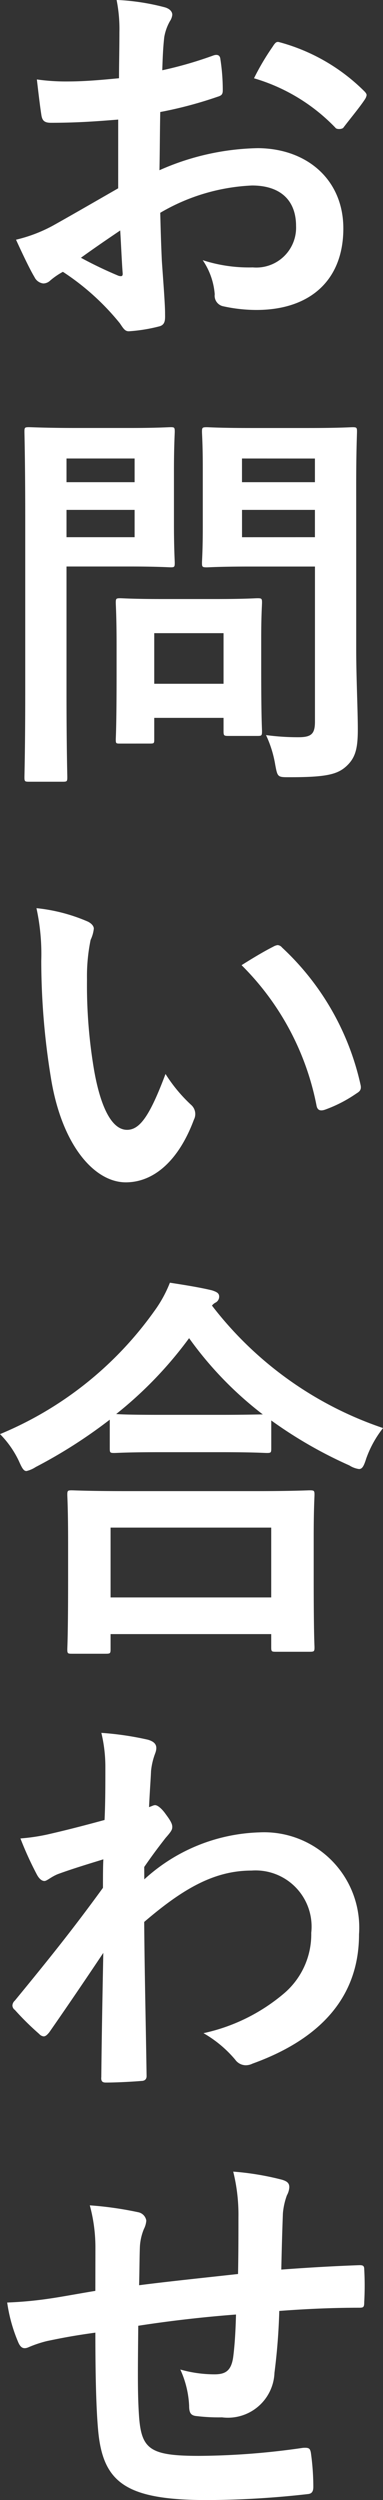 <svg xmlns="http://www.w3.org/2000/svg" width="21.988" height="143.216" viewBox="0 0 21.988 143.216">
  <rect x="0" y="0" width="21.988" height="143.216" fill="#333333" stroke="none"/>
  <path id="パス_39" data-name="パス 39" d="M7.383-7.222C5.7-6.256,4.623-5.635,3.634-5.083a8.492,8.492,0,0,1-2.116.805c.345.759.805,1.725,1.058,2.139a.645.645,0,0,0,.506.368.577.577,0,0,0,.391-.161,4.169,4.169,0,0,1,.736-.506A14.141,14.141,0,0,1,7.475.506c.207.3.3.483.552.46A9.348,9.348,0,0,0,9.729.69c.391-.092.345-.437.345-.759,0-.529-.115-1.978-.184-2.99-.046-1.012-.069-1.794-.092-2.76a11.374,11.374,0,0,1,5.267-1.564c1.61,0,2.53.828,2.53,2.323a2.283,2.283,0,0,1-2.484,2.369,8.579,8.579,0,0,1-2.875-.414,4.019,4.019,0,0,1,.69,1.955.617.617,0,0,0,.506.69,8.914,8.914,0,0,0,1.886.207c3.105,0,4.991-1.725,4.991-4.669,0-2.76-2.047-4.577-4.9-4.6A14.516,14.516,0,0,0,9.752-8.257c.023-1.1.023-2.231.046-3.335a23.443,23.443,0,0,0,3.289-.874c.23-.069.3-.138.3-.368a11.56,11.56,0,0,0-.138-1.794c-.023-.23-.184-.276-.391-.207a22.554,22.554,0,0,1-2.944.851c.023-.736.046-1.311.115-1.909a2.815,2.815,0,0,1,.322-.9.816.816,0,0,0,.138-.368c0-.207-.184-.368-.46-.437a13.035,13.035,0,0,0-2.737-.414,8.5,8.5,0,0,1,.161,1.863c0,.989-.023,1.863-.023,2.622-.966.092-1.955.184-2.921.184a11.75,11.75,0,0,1-1.794-.115c.092.8.184,1.564.253,2,.046.345.161.483.552.483,1.541,0,2.714-.092,3.864-.184ZM7.5-4.807c.046.759.092,1.817.138,2.415.023.207-.046.23-.23.184A23.587,23.587,0,0,1,5.244-3.243C6.072-3.841,6.854-4.37,7.5-4.807Zm7.682-8.717a10.617,10.617,0,0,1,4.669,2.829c.069.115.391.092.46,0,.345-.46.943-1.173,1.242-1.633a.6.6,0,0,0,.092-.23c0-.069-.046-.138-.138-.23a10.933,10.933,0,0,0-4.876-2.806c-.161-.046-.23.023-.391.276A14.11,14.11,0,0,0,15.18-13.524Zm5.865,23.3c0-1.955.046-2.921.046-3.059,0-.23-.023-.253-.253-.253-.138,0-.759.046-2.53.046H15c-1.794,0-2.392-.046-2.53-.046-.253,0-.276.023-.276.253,0,.161.046.713.046,2.093v3.358c0,1.38-.046,1.909-.046,2.07,0,.23.023.253.276.253.138,0,.736-.046,2.53-.046h3.68v8.878c0,.69-.184.9-.943.9A13.475,13.475,0,0,1,15.87,24.1a6.448,6.448,0,0,1,.529,1.7c.138.736.138.713.874.713,2.047,0,2.691-.161,3.2-.621.529-.483.667-1.012.667-2.116,0-1.127-.092-2.967-.092-4.577Zm-6.555,2.99V11.2h4.186v1.564Zm4.186-4.508V9.613H14.49V8.256ZM4.945,6.508c-1.679,0-2.53-.046-2.691-.046-.23,0-.253.023-.253.253,0,.161.046,1.771.046,4.945v9.959c0,3.174-.046,4.738-.046,4.9,0,.23.023.253.253.253H4.209c.23,0,.253-.023.253-.253,0-.161-.046-1.725-.046-4.9V14.443H8.1c1.495,0,2.162.046,2.3.046.207,0,.23-.023.23-.253,0-.138-.046-.828-.046-2.254V8.992c0-1.449.046-2.139.046-2.277,0-.23-.023-.253-.23-.253-.138,0-.805.046-2.3.046Zm3.381,6.256H4.416V11.2h3.91Zm0-4.508V9.613H4.416V8.256Zm.851,16.33c.253,0,.276,0,.276-.23V23.114h3.979v.759c0,.253.023.276.276.276h1.679c.23,0,.253-.023.253-.276,0-.138-.046-.69-.046-3.588V18.514c0-1.265.046-1.863.046-2,0-.23-.023-.253-.253-.253-.161,0-.713.046-2.438.046H9.936c-1.725,0-2.277-.046-2.438-.046-.23,0-.253.023-.253.253,0,.161.046.759.046,2.438v1.656c0,3.036-.046,3.611-.046,3.749,0,.23.023.23.253.23Zm.276-6.325h3.979v2.9H9.453ZM2.691,34.015a12.329,12.329,0,0,1,.276,3.013,41.7,41.7,0,0,0,.552,6.693c.621,3.887,2.507,6,4.3,6,1.61,0,3.036-1.242,3.91-3.588a.7.7,0,0,0-.161-.851A8.792,8.792,0,0,1,10.1,43.514c-.9,2.392-1.472,3.2-2.208,3.2-.966,0-1.564-1.564-1.886-3.381a28.966,28.966,0,0,1-.414-5.244A10.334,10.334,0,0,1,5.8,35.832a2,2,0,0,0,.184-.644c0-.161-.161-.322-.368-.414A9.955,9.955,0,0,0,2.691,34.015Zm11.776,3.266a15.5,15.5,0,0,1,4.3,8.027c.046.276.207.345.483.253a7.805,7.805,0,0,0,1.794-.92c.184-.115.322-.207.253-.506a15.208,15.208,0,0,0-4.508-7.866.354.354,0,0,0-.253-.138.682.682,0,0,0-.253.092C15.916,36.407,15.341,36.729,14.467,37.281ZM6.67,76.725c.253,0,.276-.023.276-.253V75.6h9.223v.759c0,.23.023.253.253.253h1.955c.253,0,.276-.023.276-.253,0-.115-.046-.736-.046-4.048V70.055c0-1.633.046-2.3.046-2.438,0-.23-.023-.253-.276-.253-.138,0-.943.046-3.151.046H7.866c-2.208,0-3.013-.046-3.151-.046-.23,0-.253.023-.253.253,0,.138.046.805.046,2.783v1.978c0,3.335-.046,3.956-.046,4.094,0,.23.023.253.253.253ZM6.946,69.5h9.223v4H6.946ZM6.9,64.972c0,.23.023.253.253.253.161,0,.759-.046,2.6-.046h3.565c1.84,0,2.461.046,2.6.046.23,0,.253-.023.253-.253v-1.61a25.049,25.049,0,0,0,4.485,2.576,1.378,1.378,0,0,0,.552.207c.184,0,.276-.161.414-.6a6.115,6.115,0,0,1,.966-1.748,20.755,20.755,0,0,1-9.821-7.015.62.62,0,0,1,.184-.161.392.392,0,0,0,.23-.345c0-.207-.138-.276-.414-.368-.667-.161-1.518-.3-2.415-.437a7.2,7.2,0,0,1-.9,1.633A20.478,20.478,0,0,1,.6,64.144a5.575,5.575,0,0,1,1.081,1.541c.184.414.276.575.437.575a1.669,1.669,0,0,0,.529-.23A28.368,28.368,0,0,0,6.9,63.316ZM9.752,63.04c-1.564,0-2.208-.023-2.484-.046a22.737,22.737,0,0,0,4.186-4.347,20.569,20.569,0,0,0,4.232,4.37c-.322,0-1.012.023-2.369.023Zm-.874,25.9c.552-.8.9-1.242,1.219-1.656.345-.391.391-.483.391-.644s-.092-.345-.368-.713c-.207-.3-.46-.529-.621-.529a.426.426,0,0,0-.161.046c-.069.023-.115.046-.184.069.046-.989.092-1.518.115-2.07a3.908,3.908,0,0,1,.23-.989c.161-.414.069-.667-.414-.805a17.488,17.488,0,0,0-2.668-.391,8.341,8.341,0,0,1,.23,2c0,.989,0,2-.046,2.99-1.771.483-2.668.69-3.266.828a11.187,11.187,0,0,1-1.564.23,19.561,19.561,0,0,0,.92,2.024c.138.276.3.414.46.414.138,0,.368-.23.759-.391.874-.322,1.955-.644,2.622-.851-.023.437-.023,1.058-.023,1.633-1.725,2.369-3.036,4-5.06,6.463a.4.4,0,0,0-.138.276.318.318,0,0,0,.138.253,15.964,15.964,0,0,0,1.4,1.38.4.4,0,0,0,.253.138c.115,0,.207-.092.322-.23.851-1.219,2-2.9,3.105-4.554-.046,2.346-.092,4.761-.115,7.107-.023.23.046.322.253.322.759,0,1.794-.069,2.047-.092.184,0,.3-.092.3-.276-.046-3.1-.115-5.888-.138-8.832,2.254-1.932,4.048-2.944,6.164-2.944a3.217,3.217,0,0,1,3.427,3.565,4.441,4.441,0,0,1-1.564,3.473,10.6,10.6,0,0,1-4.623,2.277A6.773,6.773,0,0,1,14.1,99.977a.755.755,0,0,0,.6.322.876.876,0,0,0,.391-.092c3.956-1.426,6.118-3.864,6.118-7.406a5.463,5.463,0,0,0-5.727-5.842,10.236,10.236,0,0,0-6.6,2.691ZM6.072,113.224c-.851.138-1.955.345-2.6.437a22.013,22.013,0,0,1-2.461.23,9.037,9.037,0,0,0,.644,2.3c.138.3.3.391.6.253a6.715,6.715,0,0,1,1.035-.345c.874-.184,1.61-.322,2.783-.483,0,2.438.046,4.37.161,5.612.276,3.013,1.633,3.979,6.279,3.979a52.884,52.884,0,0,0,5.773-.345c.207-.023.3-.138.3-.414a14.143,14.143,0,0,0-.138-1.932c-.046-.276-.115-.322-.46-.3a42.66,42.66,0,0,1-5.957.46c-2.806,0-3.312-.368-3.45-2.254-.092-1.311-.069-2.691-.046-5.2,1.771-.276,3.772-.506,5.612-.644-.023.9-.069,1.725-.161,2.438-.115.805-.46.989-1.081.989a7.237,7.237,0,0,1-1.955-.276,5.583,5.583,0,0,1,.506,2.07c0,.414.092.575.46.6a10.357,10.357,0,0,0,1.426.069,2.675,2.675,0,0,0,3.013-2.553,35.368,35.368,0,0,0,.276-3.542c1.518-.115,3.059-.184,4.577-.184.253,0,.3-.023.3-.322a17.2,17.2,0,0,0,0-1.886c0-.207-.092-.23-.276-.23-1.242.046-2.622.115-4.485.253.023-1.081.046-1.978.092-3.22a3.97,3.97,0,0,1,.23-1.035,1.089,1.089,0,0,0,.138-.46c0-.23-.115-.345-.437-.437a16.063,16.063,0,0,0-2.783-.46,10.2,10.2,0,0,1,.3,2.622c0,.851,0,2.093-.023,3.243-1.656.184-4.094.437-5.681.644.023-.782.023-1.656.046-2.208a3.084,3.084,0,0,1,.23-1.012,1.279,1.279,0,0,0,.138-.483.584.584,0,0,0-.483-.483,20.079,20.079,0,0,0-2.76-.391,9.212,9.212,0,0,1,.322,2.438Z" transform="translate(-0.598 18.009)" fill="#fff"/>
</svg>
